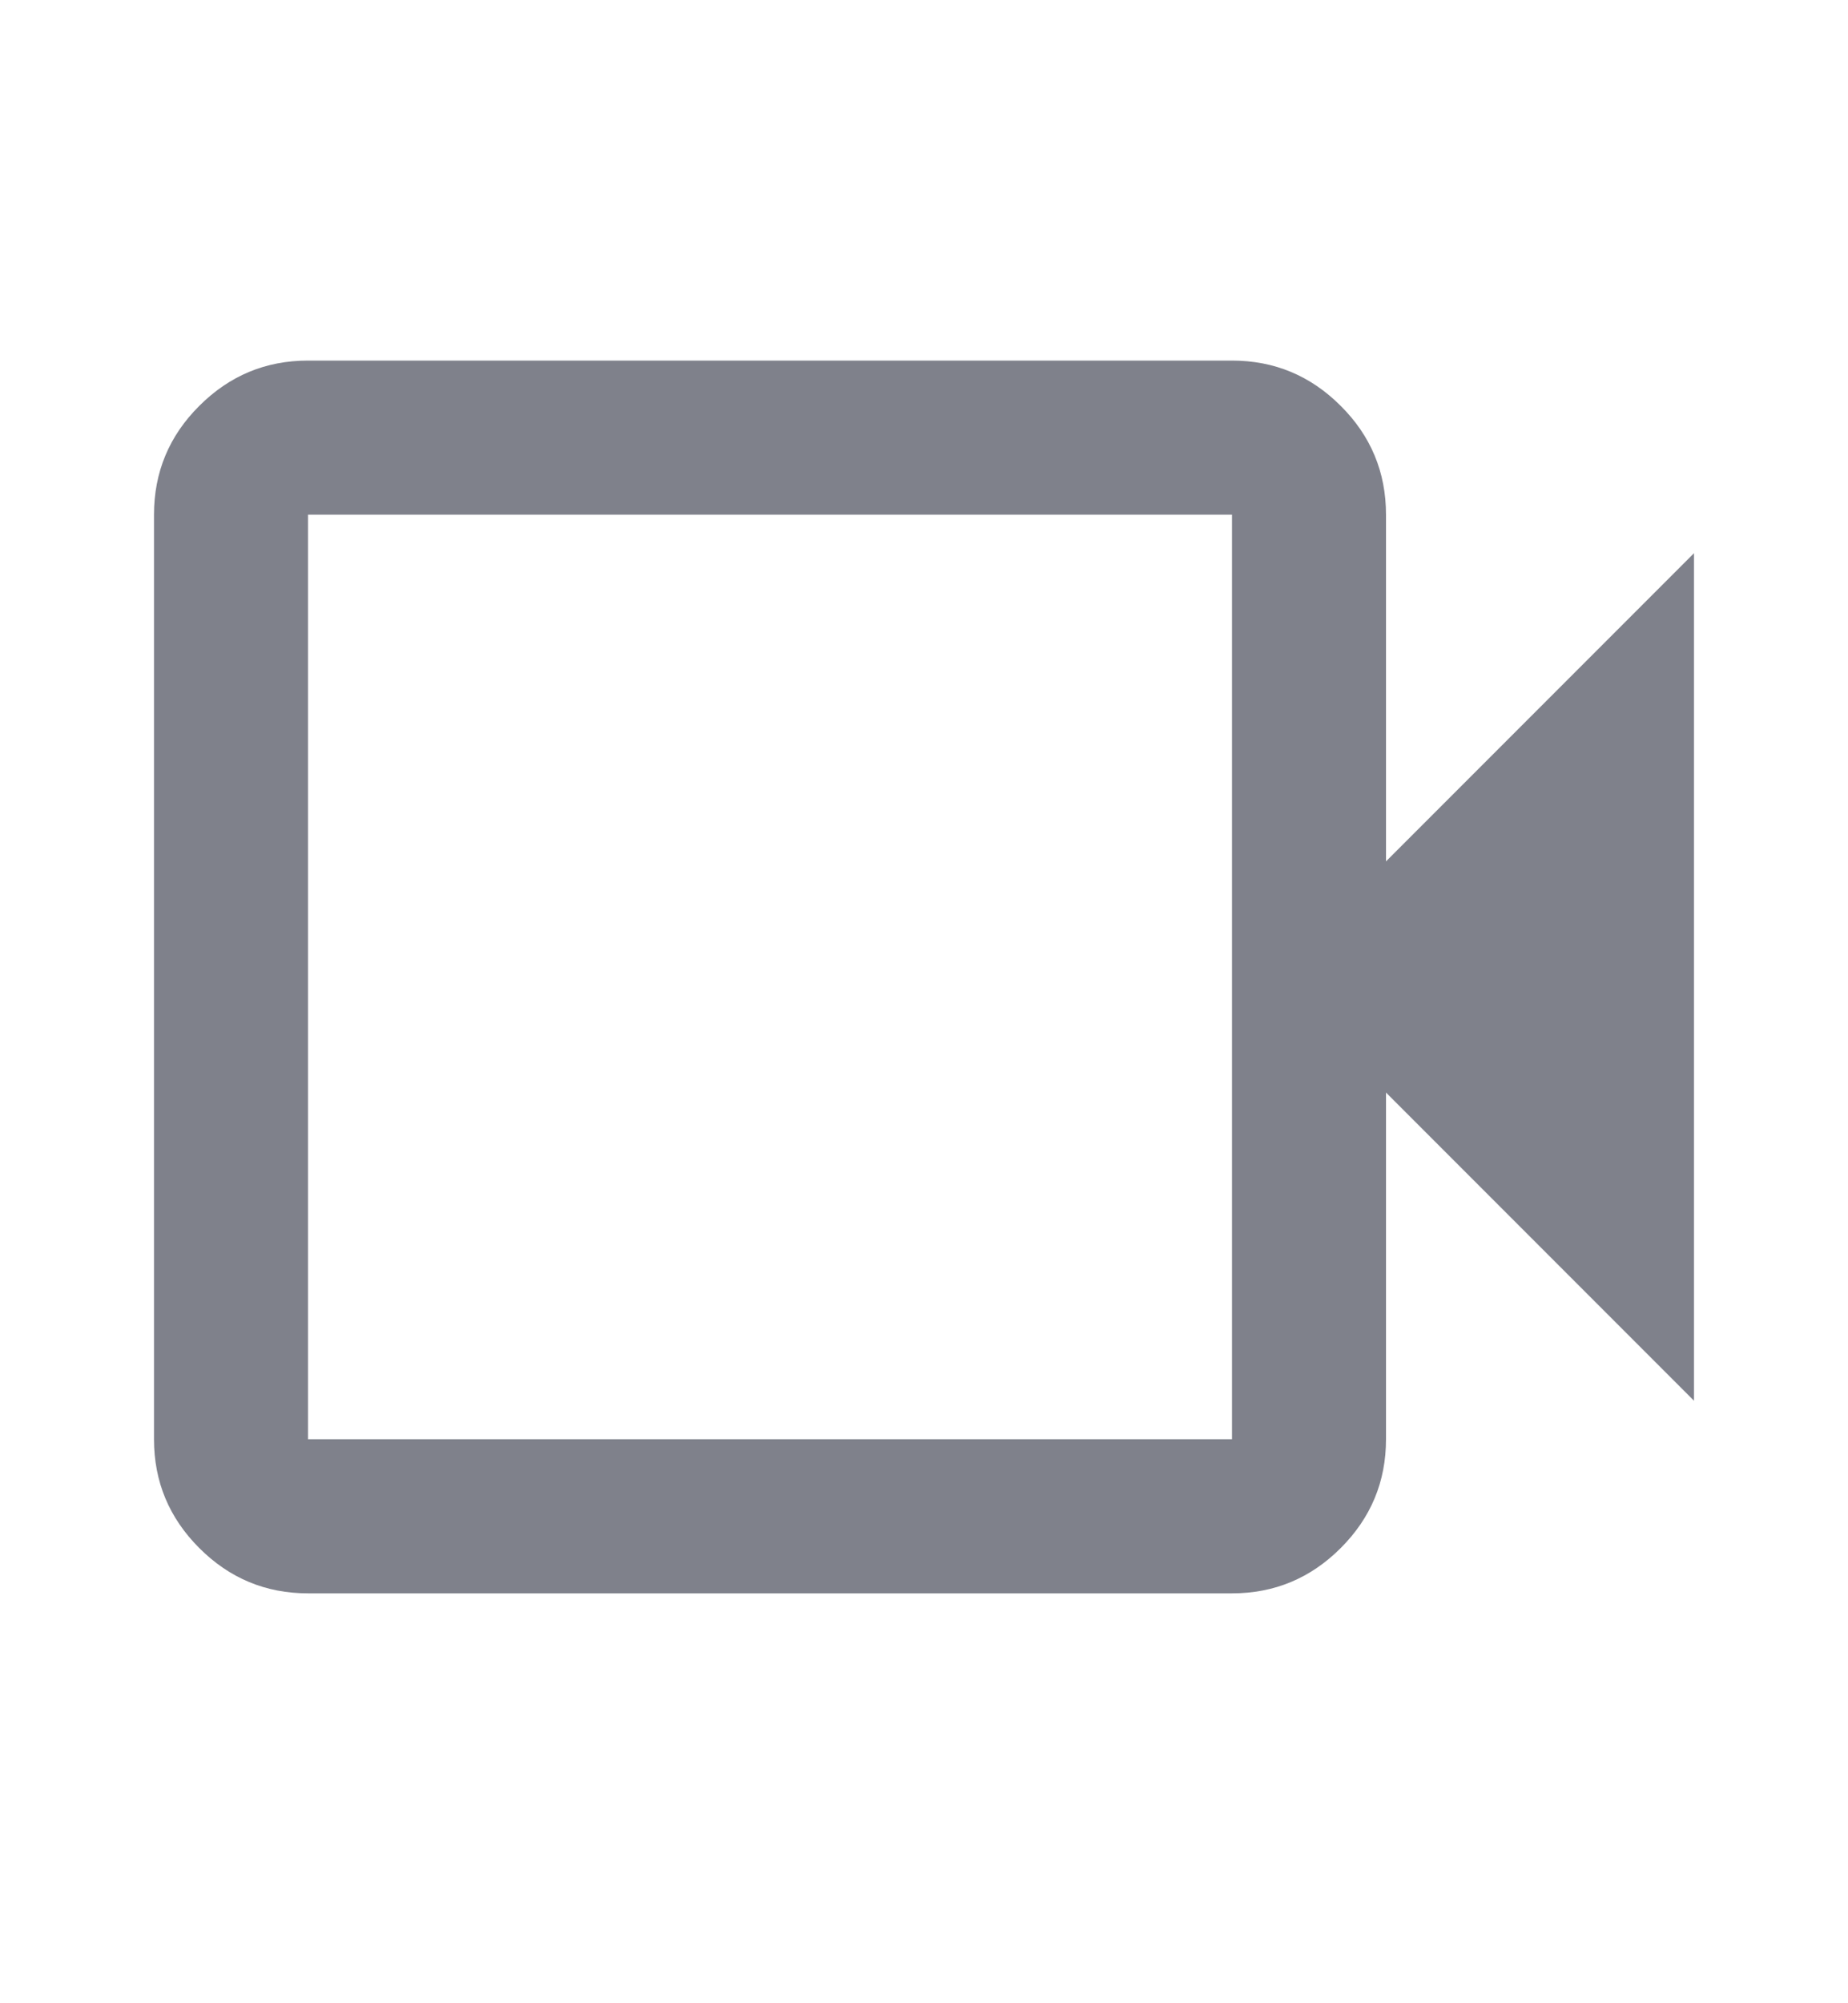 <svg width="12" height="13" viewBox="0 0 12 13" fill="none" xmlns="http://www.w3.org/2000/svg">
<mask id="mask0_55037_6504" style="mask-type:alpha" maskUnits="userSpaceOnUse" x="0" y="0" width="12" height="13">
<rect y="0.34" width="12" height="12" fill="#D9D9D9"/>
</mask>
<g mask="url(#mask0_55037_6504)">
<path d="M2 10.34C1.725 10.34 1.49 10.242 1.294 10.046C1.098 9.85 1 9.615 1 9.34V3.34C1 3.065 1.098 2.829 1.294 2.634C1.49 2.438 1.725 2.34 2 2.34H8C8.275 2.34 8.51 2.438 8.706 2.634C8.902 2.829 9 3.065 9 3.34V5.59L11 3.59V9.09L9 7.09V9.34C9 9.615 8.902 9.85 8.706 10.046C8.51 10.242 8.275 10.34 8 10.34H2ZM2 9.34H8V3.34H2V9.34Z" fill="#7F818B"/>
</g>
</svg>
